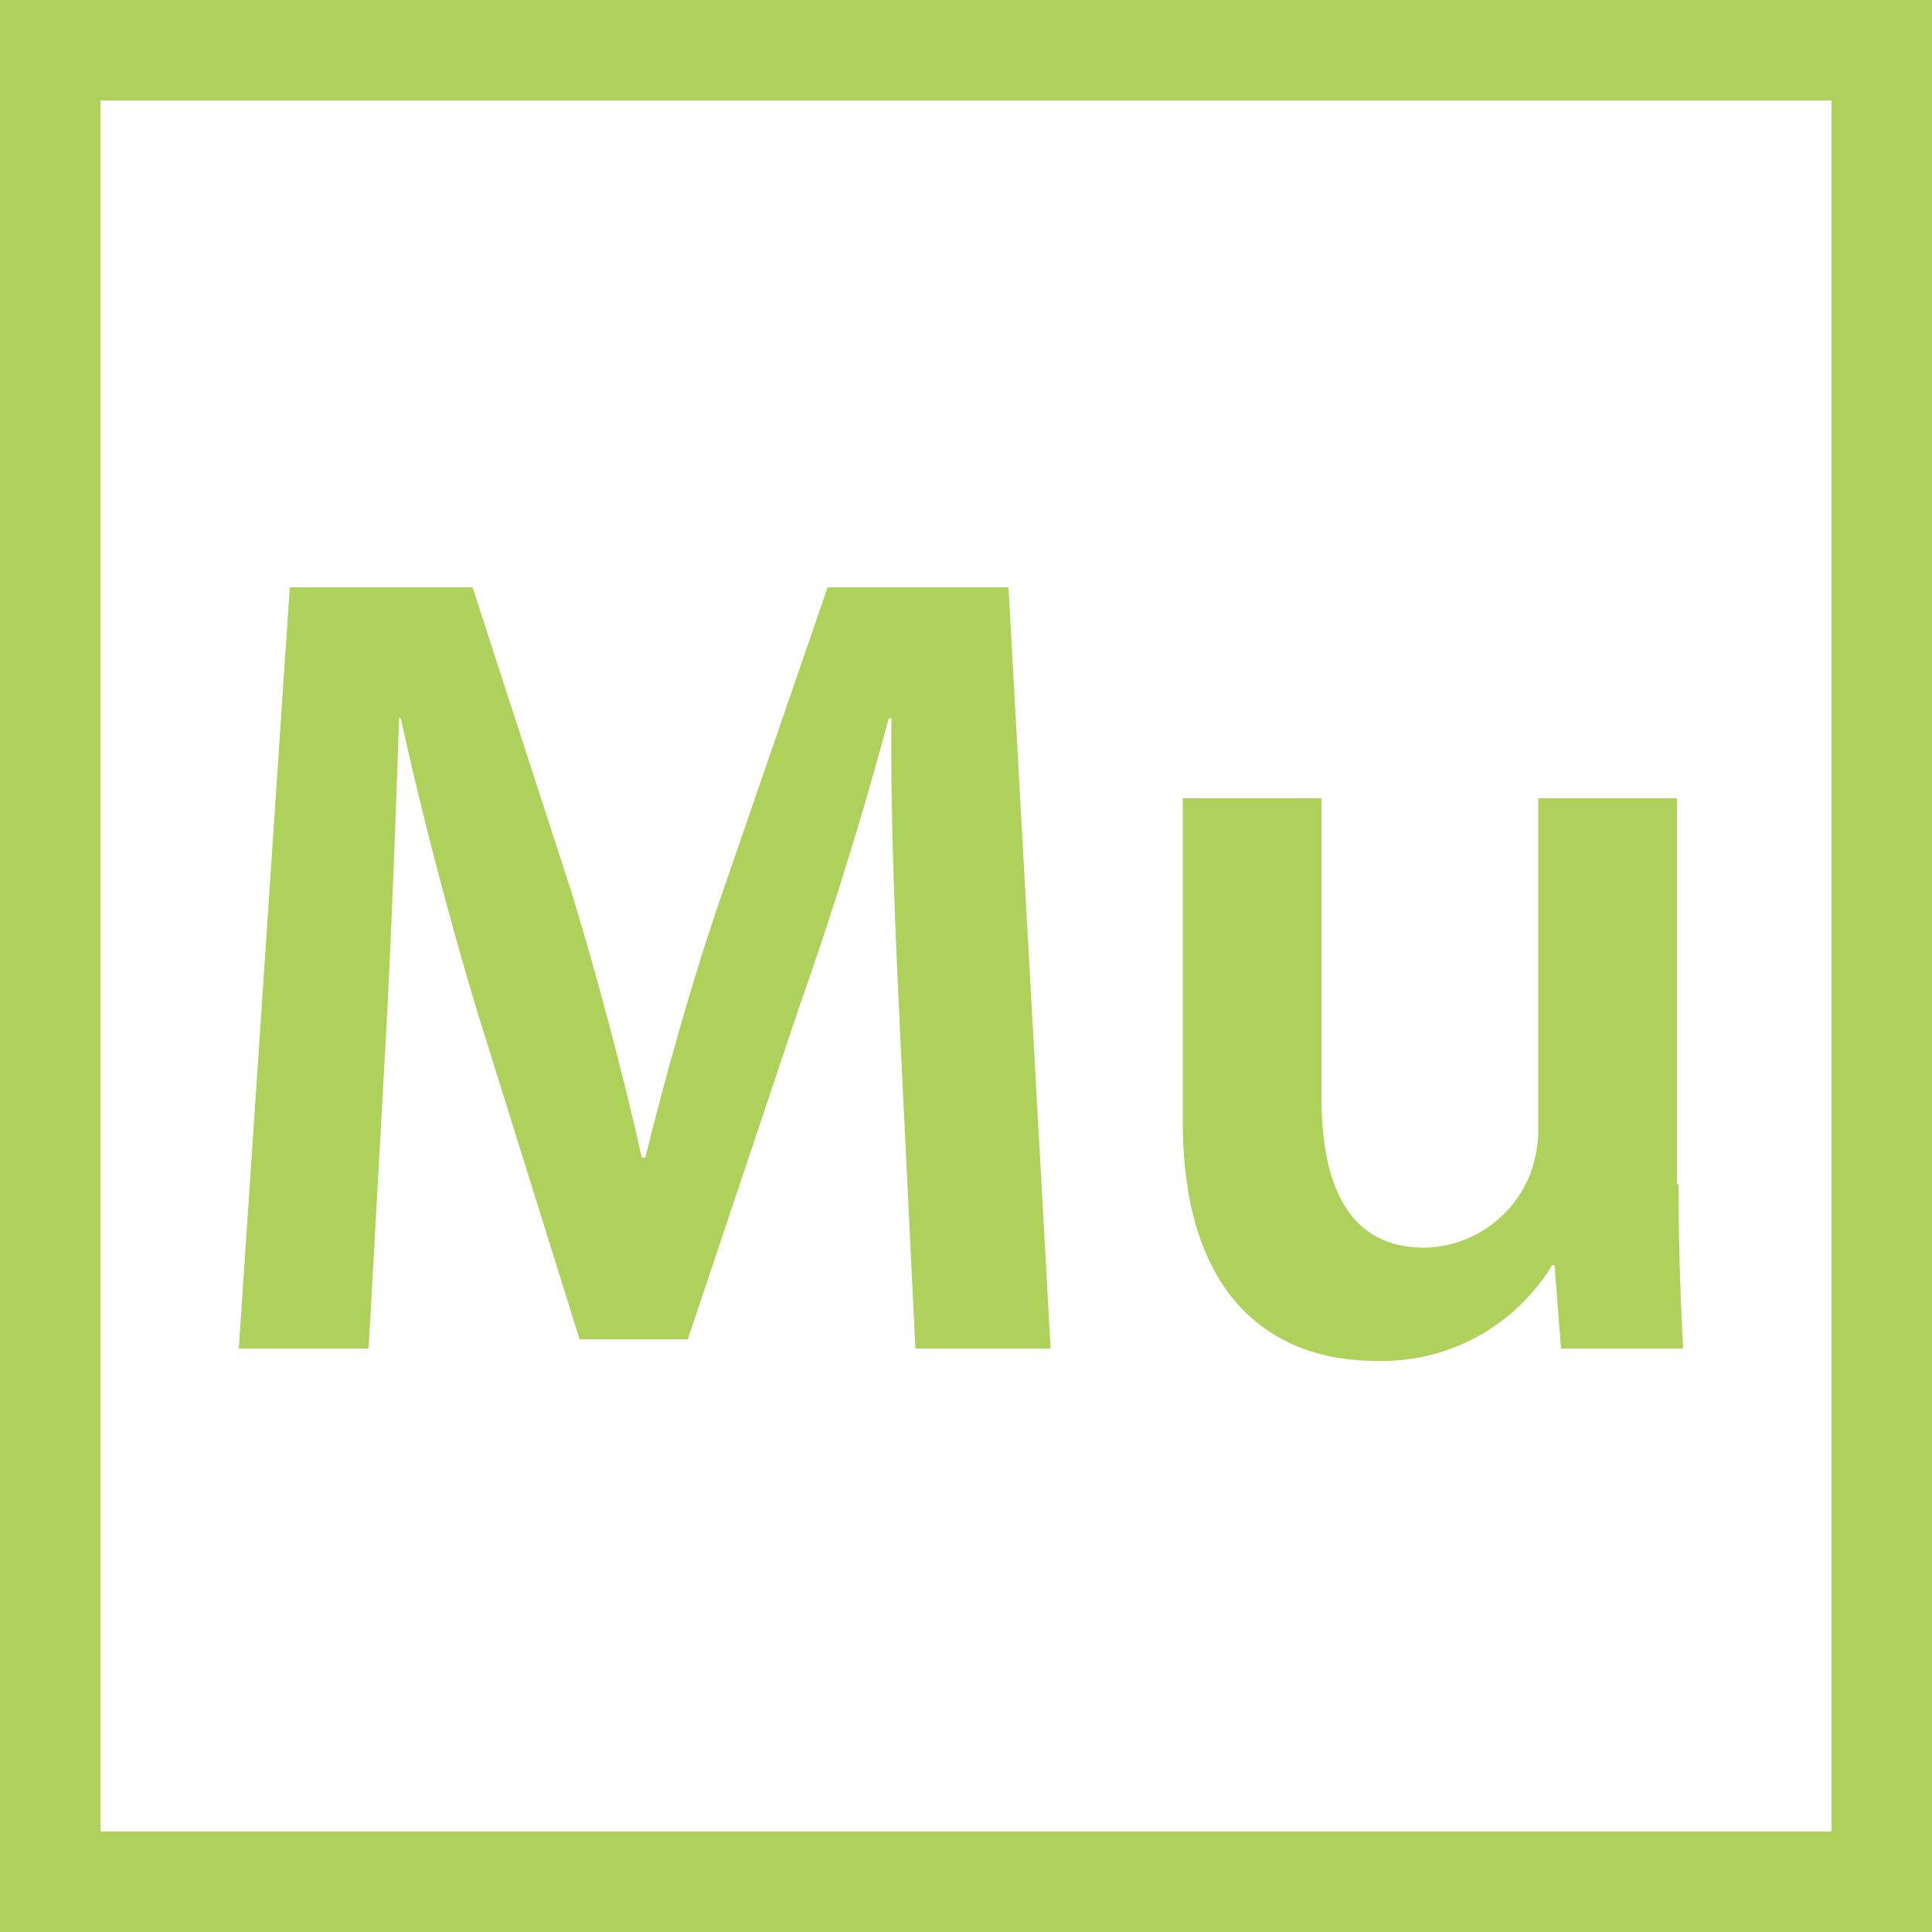 <svg id="Layer_1" data-name="Layer 1" xmlns="http://www.w3.org/2000/svg" viewBox="0 0 50 50"><defs><style>.cls-1{fill:#add15a;}</style></defs><path class="cls-1" d="M2.6,2.6H47.4V47.4H2.6V2.6ZM0,50H50V0H0V50Z"/><path class="cls-1" d="M23.3,26.86c-0.12-2.54-.26-5.61-0.23-8.27H23c-0.64,2.4-1.46,5.06-2.34,7.54l-2.86,8.53H15l-2.63-8.42c-0.76-2.51-1.46-5.2-2-7.66H10.33c-0.09,2.57-.2,5.7-0.35,8.39L9.54,34.9H6.18L7.5,15.2h4.73l2.57,7.92c0.7,2.31,1.32,4.65,1.81,6.84H16.7c0.53-2.13,1.2-4.56,2-6.87l2.72-7.89h4.68L27.19,34.9H23.69Z"/><path class="cls-1" d="M43.44,30.63c0,1.69.06,3.1,0.12,4.27H40.4l-0.17-2.16H40.17a5.15,5.15,0,0,1-4.56,2.48c-2.6,0-5-1.55-5-6.2V20.66h3.59v7.74c0,2.37.76,3.89,2.66,3.89a3,3,0,0,0,2.75-1.93,3.27,3.27,0,0,0,.2-1.11V20.66h3.59v10Z"/></svg>